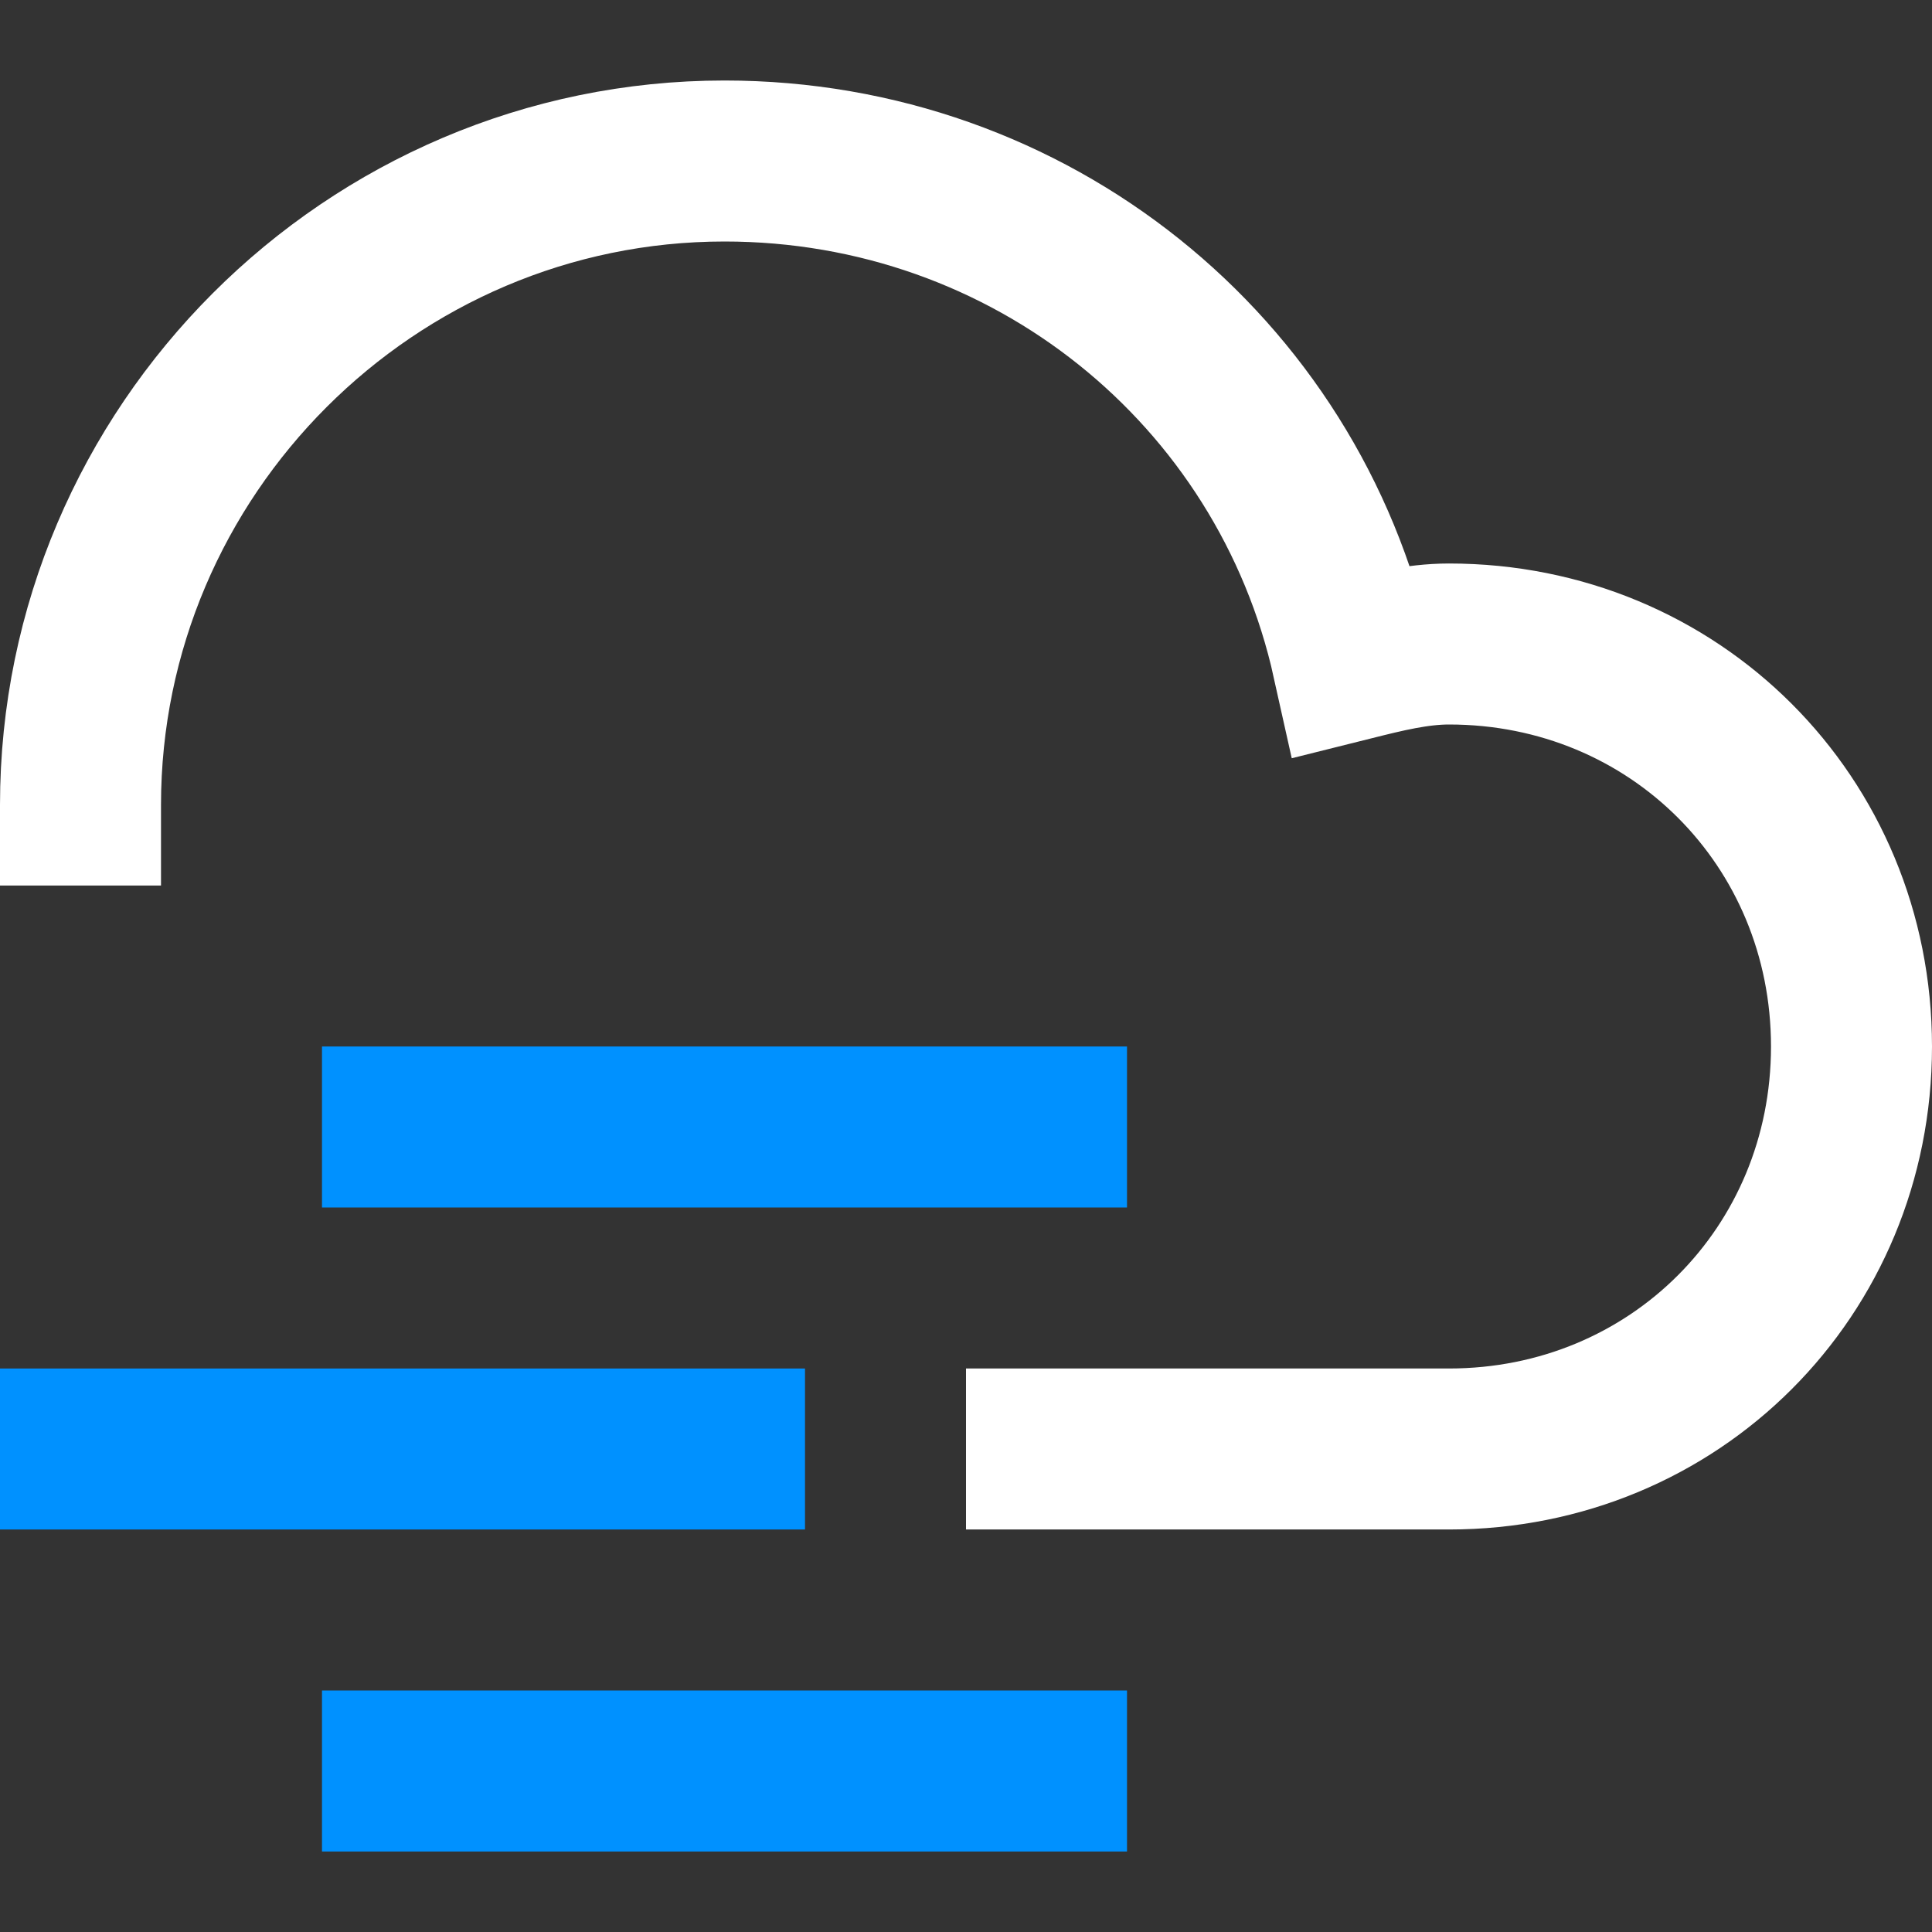 <svg xmlns="http://www.w3.org/2000/svg" width="24" height="24" viewBox="0 0 24 24"><rect x="0" y="0" width="24" height="24" fill="#333333" stroke="none"/><g class="nc-icon-wrapper" stroke-linecap="square" stroke-linejoin="miter" stroke-width="2" fill="none" stroke="#ffffff" stroke-miterlimit="10"><path d="M1,10c0-4.4,3.6-8,8-8 c3.8,0,7,2.6,7.8,6.2C17.2,8.1,17.6,8,18,8c2.8,0,5,2.2,5,5s-2.2,5-5,5h-5"></path> <line x1="9" y1="18" x2="1" y2="18" stroke="#0091ff"></line> <line x1="13" y1="14" x2="5" y2="14" stroke="#0091ff"></line> <line x1="13" y1="22" x2="5" y2="22" stroke="#0091ff"></line></g></svg>